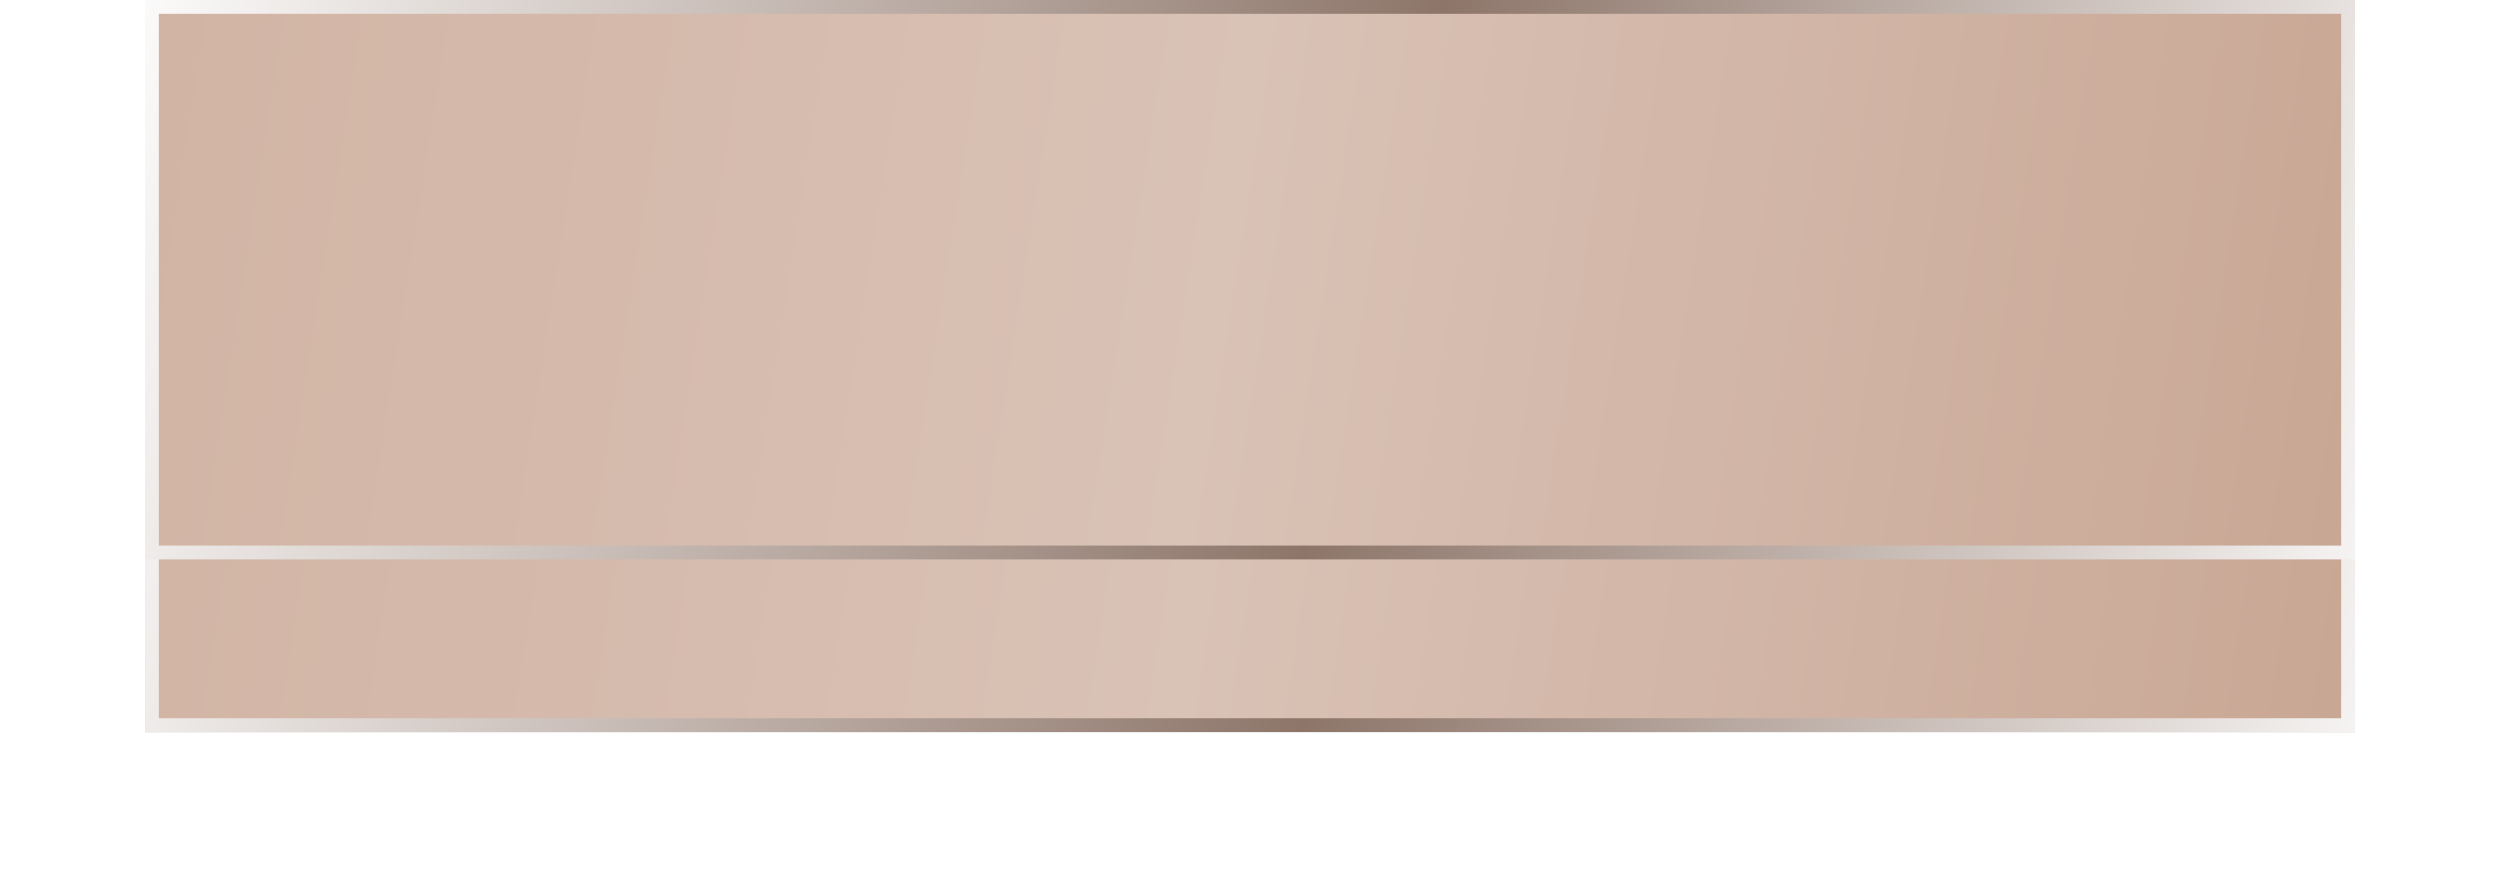 <?xml version="1.0" encoding="UTF-8"?> <svg xmlns="http://www.w3.org/2000/svg" width="362" height="127" viewBox="0 0 362 127" fill="none"> <g filter="url(#filter0_d_468_2800)"> <rect x="21" width="320" height="81" fill="url(#paint0_linear_468_2800)"></rect> <rect x="21" width="320" height="81" fill="url(#paint1_linear_468_2800)"></rect> <rect x="22" y="1" width="318" height="79" stroke="url(#paint2_linear_468_2800)" stroke-width="2"></rect> </g> <rect x="22" y="1" width="318" height="79" fill="url(#paint3_linear_468_2800)"></rect> <rect x="22" y="1" width="318" height="79" fill="url(#paint4_linear_468_2800)"></rect> <rect x="22" y="1" width="318" height="79" stroke="url(#paint5_linear_468_2800)" stroke-width="2"></rect> <defs> <filter id="filter0_d_468_2800" x="0" y="0" width="362" height="127" filterUnits="userSpaceOnUse" color-interpolation-filters="sRGB"> <feFlood flood-opacity="0" result="BackgroundImageFix"></feFlood> <feColorMatrix in="SourceAlpha" type="matrix" values="0 0 0 0 0 0 0 0 0 0 0 0 0 0 0 0 0 0 127 0" result="hardAlpha"></feColorMatrix> <feOffset dy="25"></feOffset> <feGaussianBlur stdDeviation="10.5"></feGaussianBlur> <feComposite in2="hardAlpha" operator="out"></feComposite> <feColorMatrix type="matrix" values="0 0 0 0 0 0 0 0 0 0 0 0 0 0 0 0 0 0 0.1 0"></feColorMatrix> <feBlend mode="normal" in2="BackgroundImageFix" result="effect1_dropShadow_468_2800"></feBlend> <feBlend mode="normal" in="SourceGraphic" in2="effect1_dropShadow_468_2800" result="shape"></feBlend> </filter> <linearGradient id="paint0_linear_468_2800" x1="10.053" y1="4.04888e-05" x2="395.463" y2="65.27" gradientUnits="userSpaceOnUse"> <stop></stop> <stop offset="0.472" stop-color="#2E2E2E"></stop> <stop offset="0.982"></stop> </linearGradient> <linearGradient id="paint1_linear_468_2800" x1="-13.188" y1="24.823" x2="379.838" y2="86.247" gradientUnits="userSpaceOnUse"> <stop stop-color="#D0B1A0"></stop> <stop offset="0.477" stop-color="#D9C2B6"></stop> <stop offset="1" stop-color="#C5A08C"></stop> </linearGradient> <linearGradient id="paint2_linear_468_2800" x1="21" y1="-26" x2="360.365" y2="61.261" gradientUnits="userSpaceOnUse"> <stop stop-color="white"></stop> <stop offset="0.539" stop-color="#8D7569"></stop> <stop offset="1" stop-color="white"></stop> </linearGradient> <linearGradient id="paint3_linear_468_2800" x1="10.053" y1="4.04888e-05" x2="395.463" y2="65.27" gradientUnits="userSpaceOnUse"> <stop></stop> <stop offset="0.472" stop-color="#2E2E2E"></stop> <stop offset="0.982"></stop> </linearGradient> <linearGradient id="paint4_linear_468_2800" x1="-13.188" y1="24.823" x2="379.838" y2="86.247" gradientUnits="userSpaceOnUse"> <stop stop-color="#D0B1A0"></stop> <stop offset="0.477" stop-color="#D9C2B6"></stop> <stop offset="1" stop-color="#C5A08C"></stop> </linearGradient> <linearGradient id="paint5_linear_468_2800" x1="21" y1="-26" x2="360.365" y2="61.261" gradientUnits="userSpaceOnUse"> <stop stop-color="white"></stop> <stop offset="0.539" stop-color="#8D7569"></stop> <stop offset="1" stop-color="white"></stop> </linearGradient> </defs> </svg> 